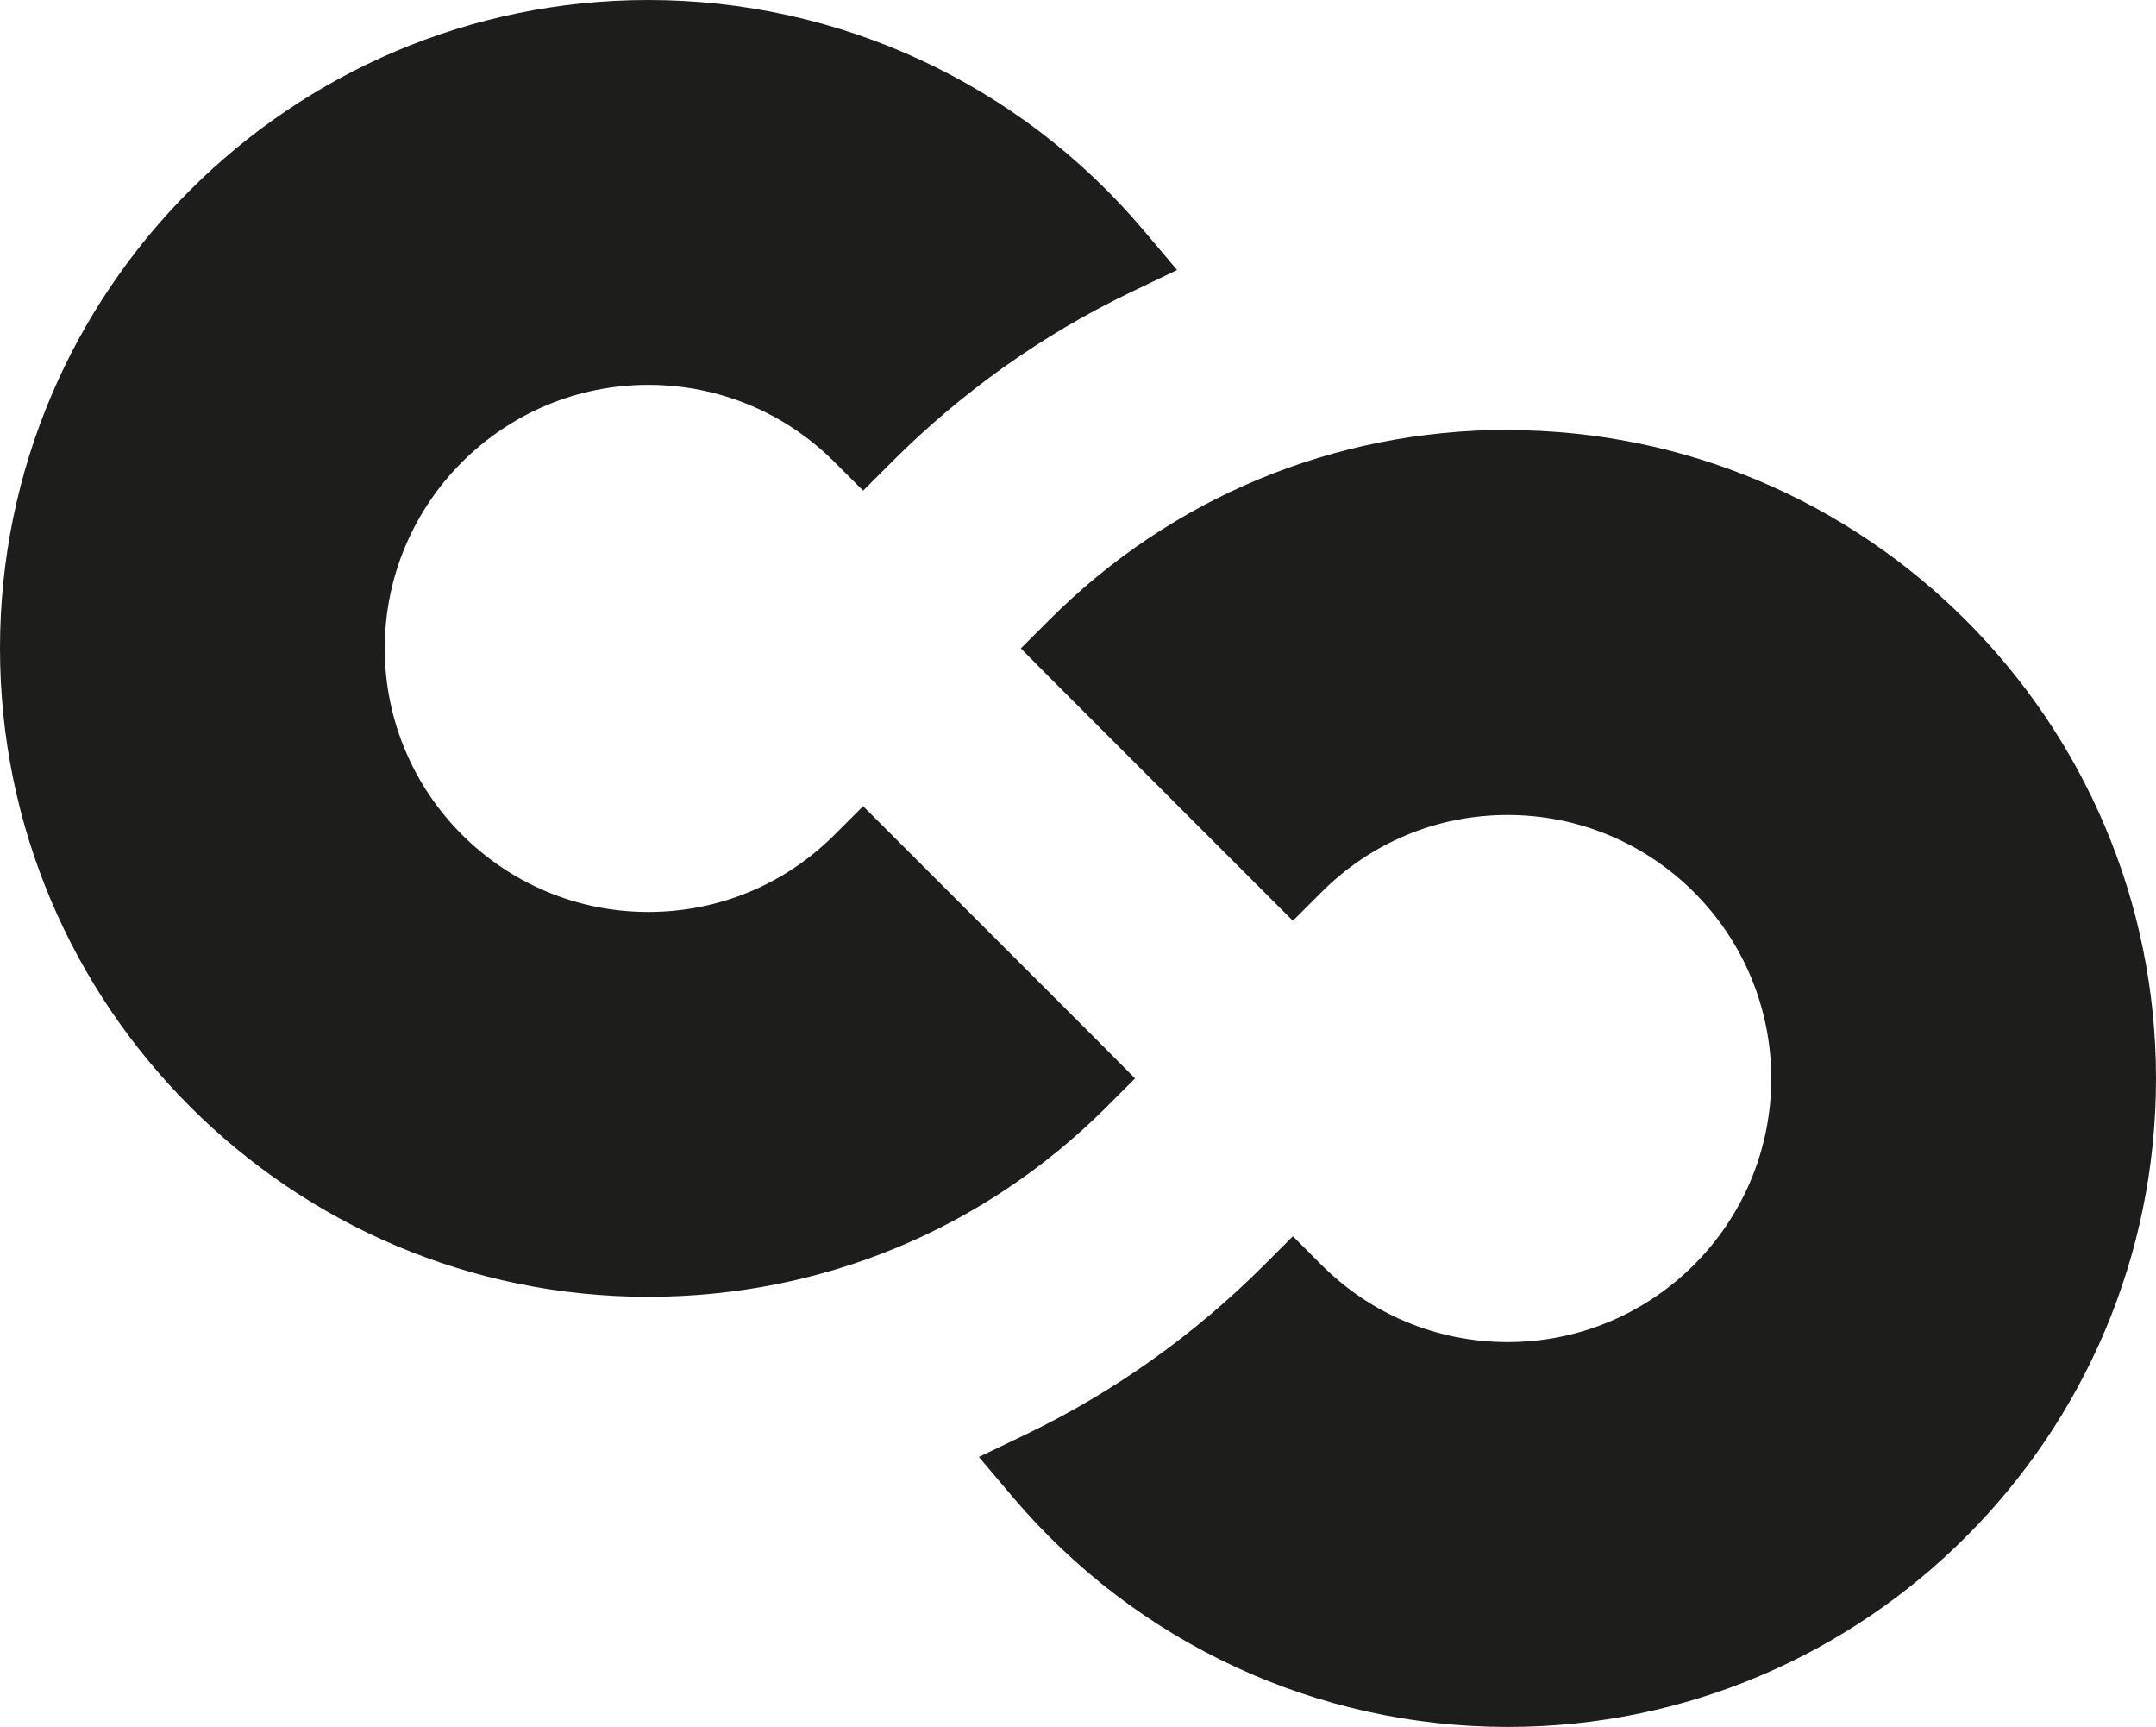 <?xml version="1.0" encoding="UTF-8"?>
<svg id="Ebene_2" data-name="Ebene 2" xmlns="http://www.w3.org/2000/svg" viewBox="0 0 90.5 72.46">
  <defs>
    <style>
      .cls-1 {
        fill: #1d1d1b;
        stroke-width: 0px;
      }
    </style>
  </defs>
  <g id="Ebene_1-2" data-name="Ebene 1">
    <g>
      <path class="cls-1" d="M47.65,45.26l-1.2-1.21-9.02-9.02-1.2-1.2-1.2,1.2c-2.09,2.09-4.86,3.24-7.82,3.24-6.1,0-11.06-4.96-11.06-11.06s4.96-11.06,11.06-11.06c2.95,0,5.73,1.15,7.82,3.24l1.2,1.2,1.2-1.2c2.94-2.94,6.3-5.33,10-7.11l1.98-.95-1.42-1.68C42.81,3.52,35.23,0,27.21,0,12.21,0,0,12.21,0,27.21s12.21,27.21,27.21,27.21c7.27,0,14.1-2.83,19.24-7.97l1.2-1.2Z"/>
      <path class="cls-1" d="M63.29,18.04c-7.27,0-14.1,2.83-19.24,7.97l-1.2,1.2,1.2,1.21,9.02,9.02,1.2,1.2,1.2-1.2c2.09-2.09,4.86-3.24,7.82-3.24,6.1,0,11.06,4.96,11.06,11.06s-4.96,11.06-11.06,11.06c-2.95,0-5.73-1.15-7.82-3.24l-1.2-1.2-1.2,1.2c-2.94,2.94-6.3,5.33-10,7.11l-1.98.95,1.42,1.68c5.19,6.13,12.76,9.65,20.78,9.65,15.01,0,27.21-12.21,27.21-27.21s-12.21-27.21-27.21-27.21Z"/>
    </g>
  </g>
</svg>